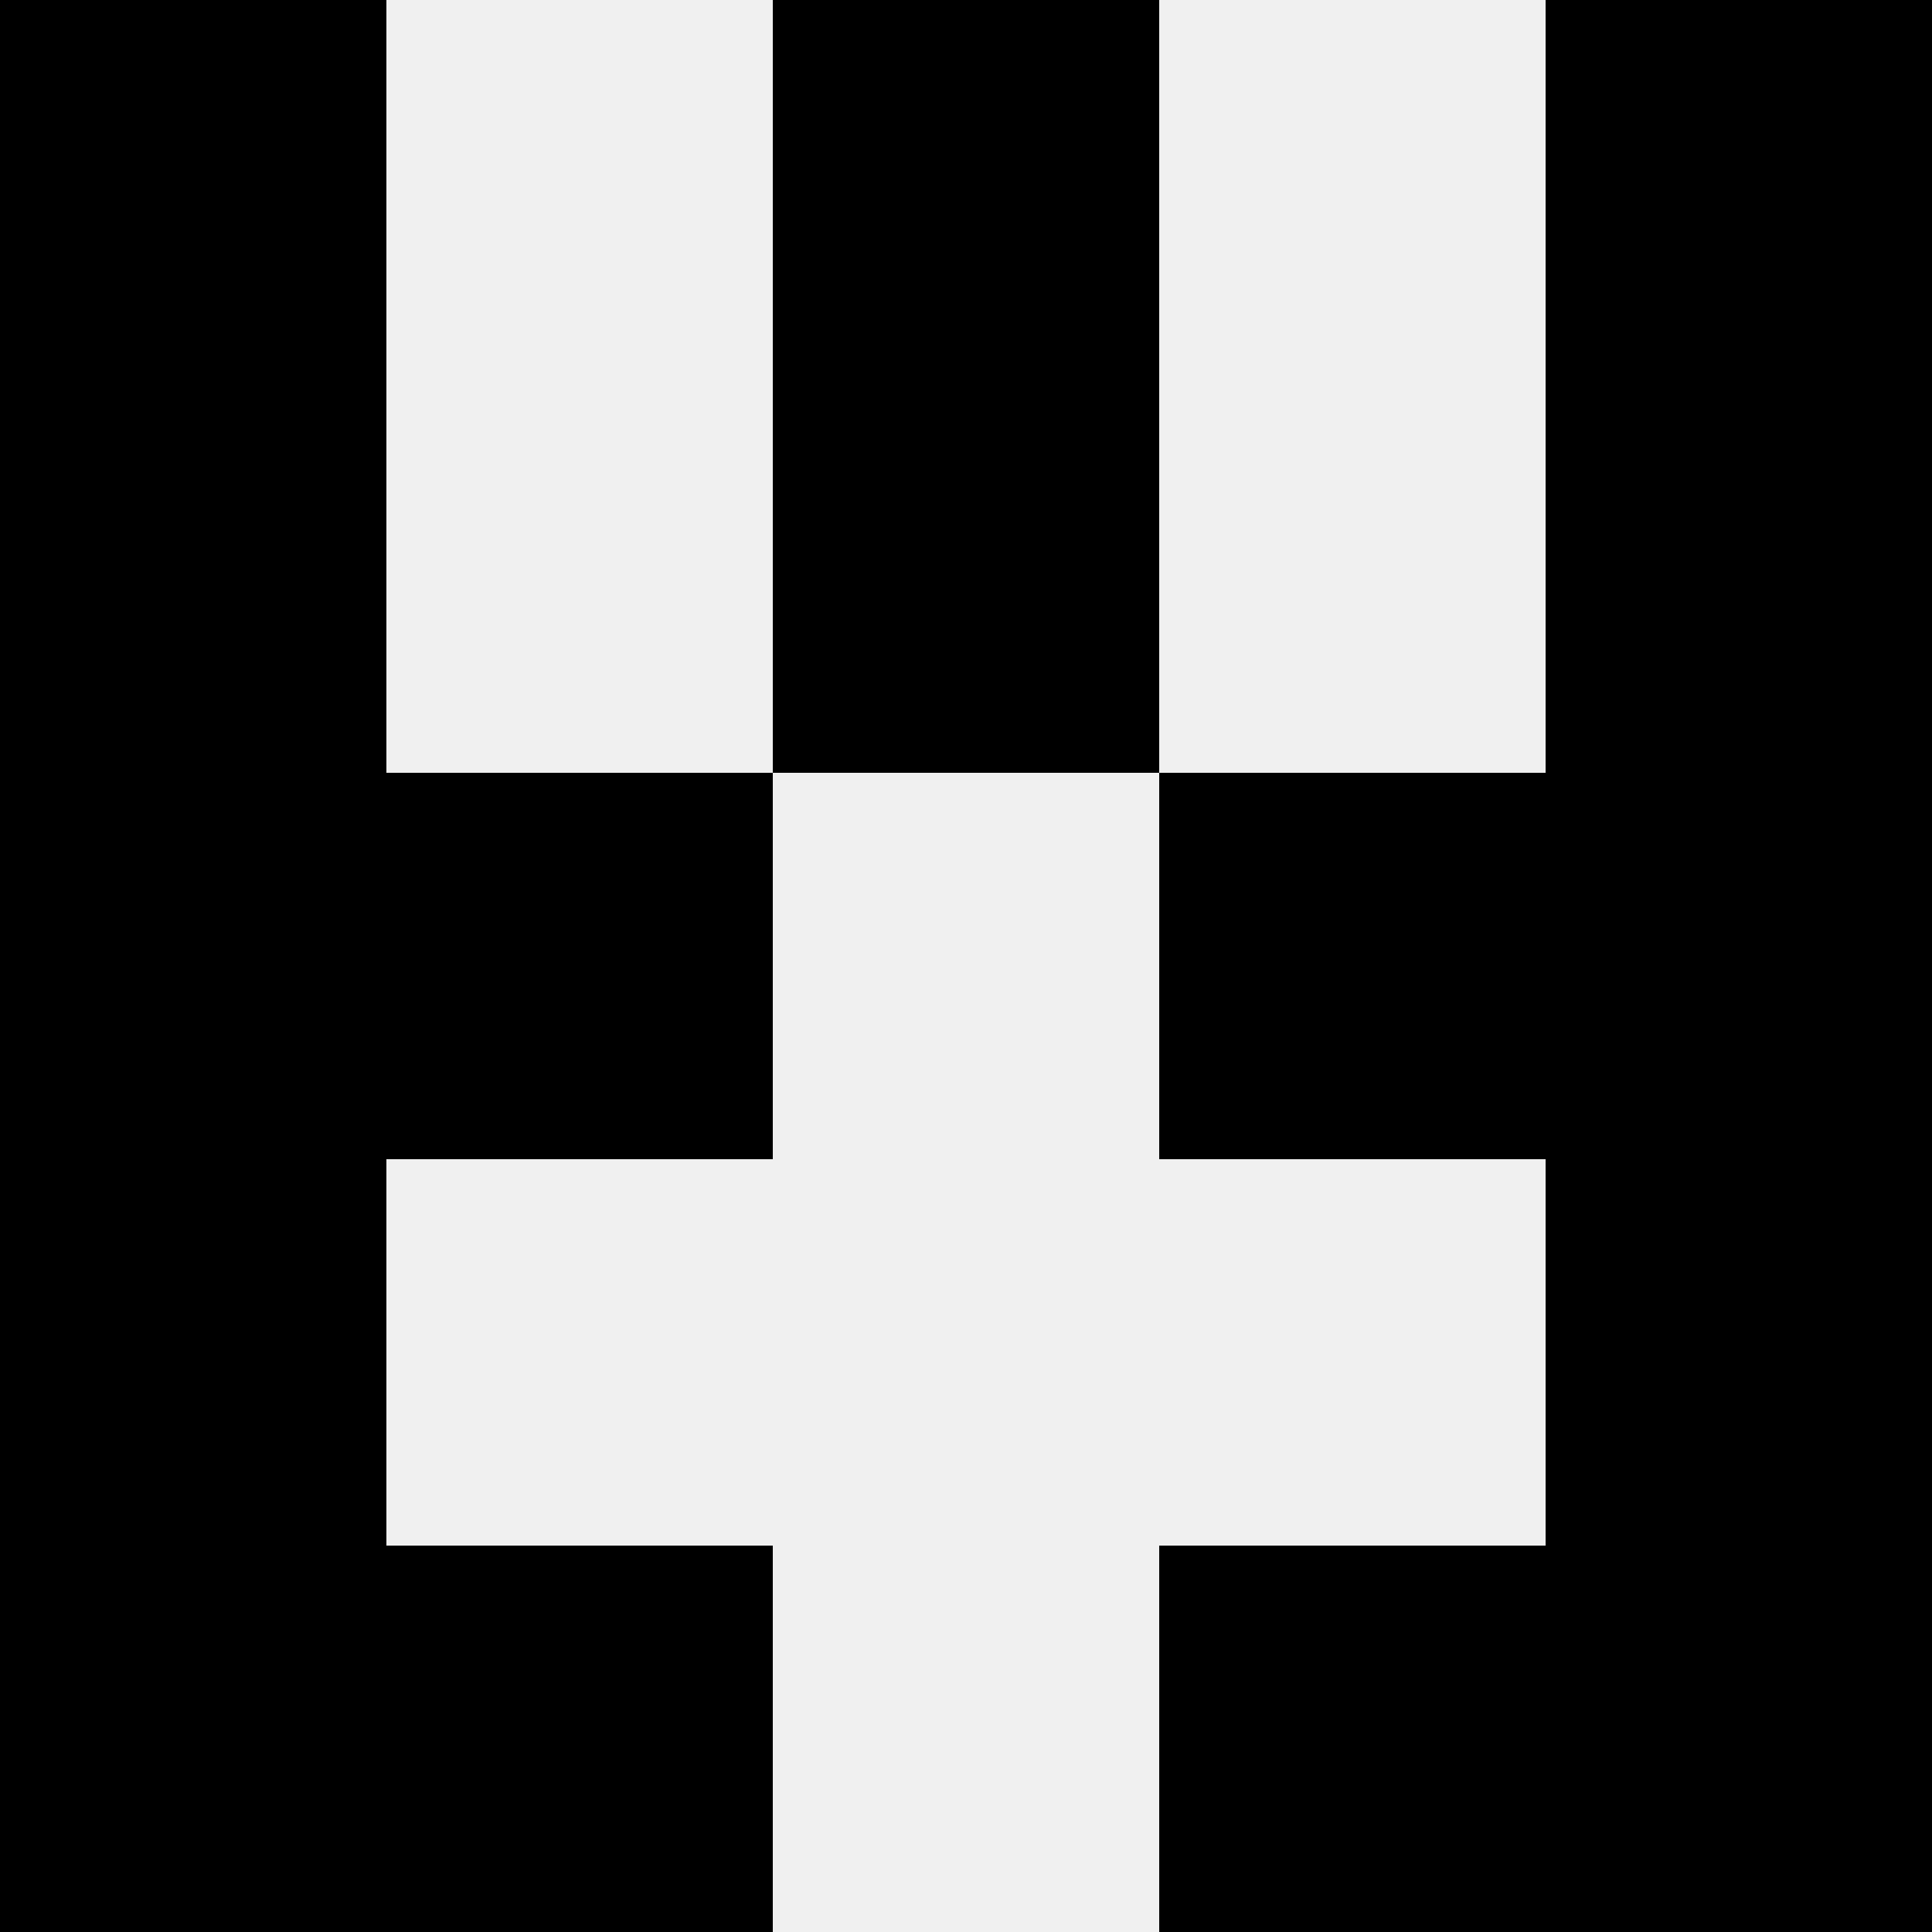 <svg width='80' height='80' xmlns='http://www.w3.org/2000/svg'><rect width='100%' height='100%' fill='#f0f0f0'/><rect x='0' y='0' width='16' height='16' fill='hsl(32, 70%, 50%)' /><rect x='64' y='0' width='16' height='16' fill='hsl(32, 70%, 50%)' /><rect x='32' y='0' width='16' height='16' fill='hsl(32, 70%, 50%)' /><rect x='32' y='0' width='16' height='16' fill='hsl(32, 70%, 50%)' /><rect x='0' y='16' width='16' height='16' fill='hsl(32, 70%, 50%)' /><rect x='64' y='16' width='16' height='16' fill='hsl(32, 70%, 50%)' /><rect x='32' y='16' width='16' height='16' fill='hsl(32, 70%, 50%)' /><rect x='32' y='16' width='16' height='16' fill='hsl(32, 70%, 50%)' /><rect x='0' y='32' width='16' height='16' fill='hsl(32, 70%, 50%)' /><rect x='64' y='32' width='16' height='16' fill='hsl(32, 70%, 50%)' /><rect x='16' y='32' width='16' height='16' fill='hsl(32, 70%, 50%)' /><rect x='48' y='32' width='16' height='16' fill='hsl(32, 70%, 50%)' /><rect x='0' y='48' width='16' height='16' fill='hsl(32, 70%, 50%)' /><rect x='64' y='48' width='16' height='16' fill='hsl(32, 70%, 50%)' /><rect x='0' y='64' width='16' height='16' fill='hsl(32, 70%, 50%)' /><rect x='64' y='64' width='16' height='16' fill='hsl(32, 70%, 50%)' /><rect x='16' y='64' width='16' height='16' fill='hsl(32, 70%, 50%)' /><rect x='48' y='64' width='16' height='16' fill='hsl(32, 70%, 50%)' /></svg>